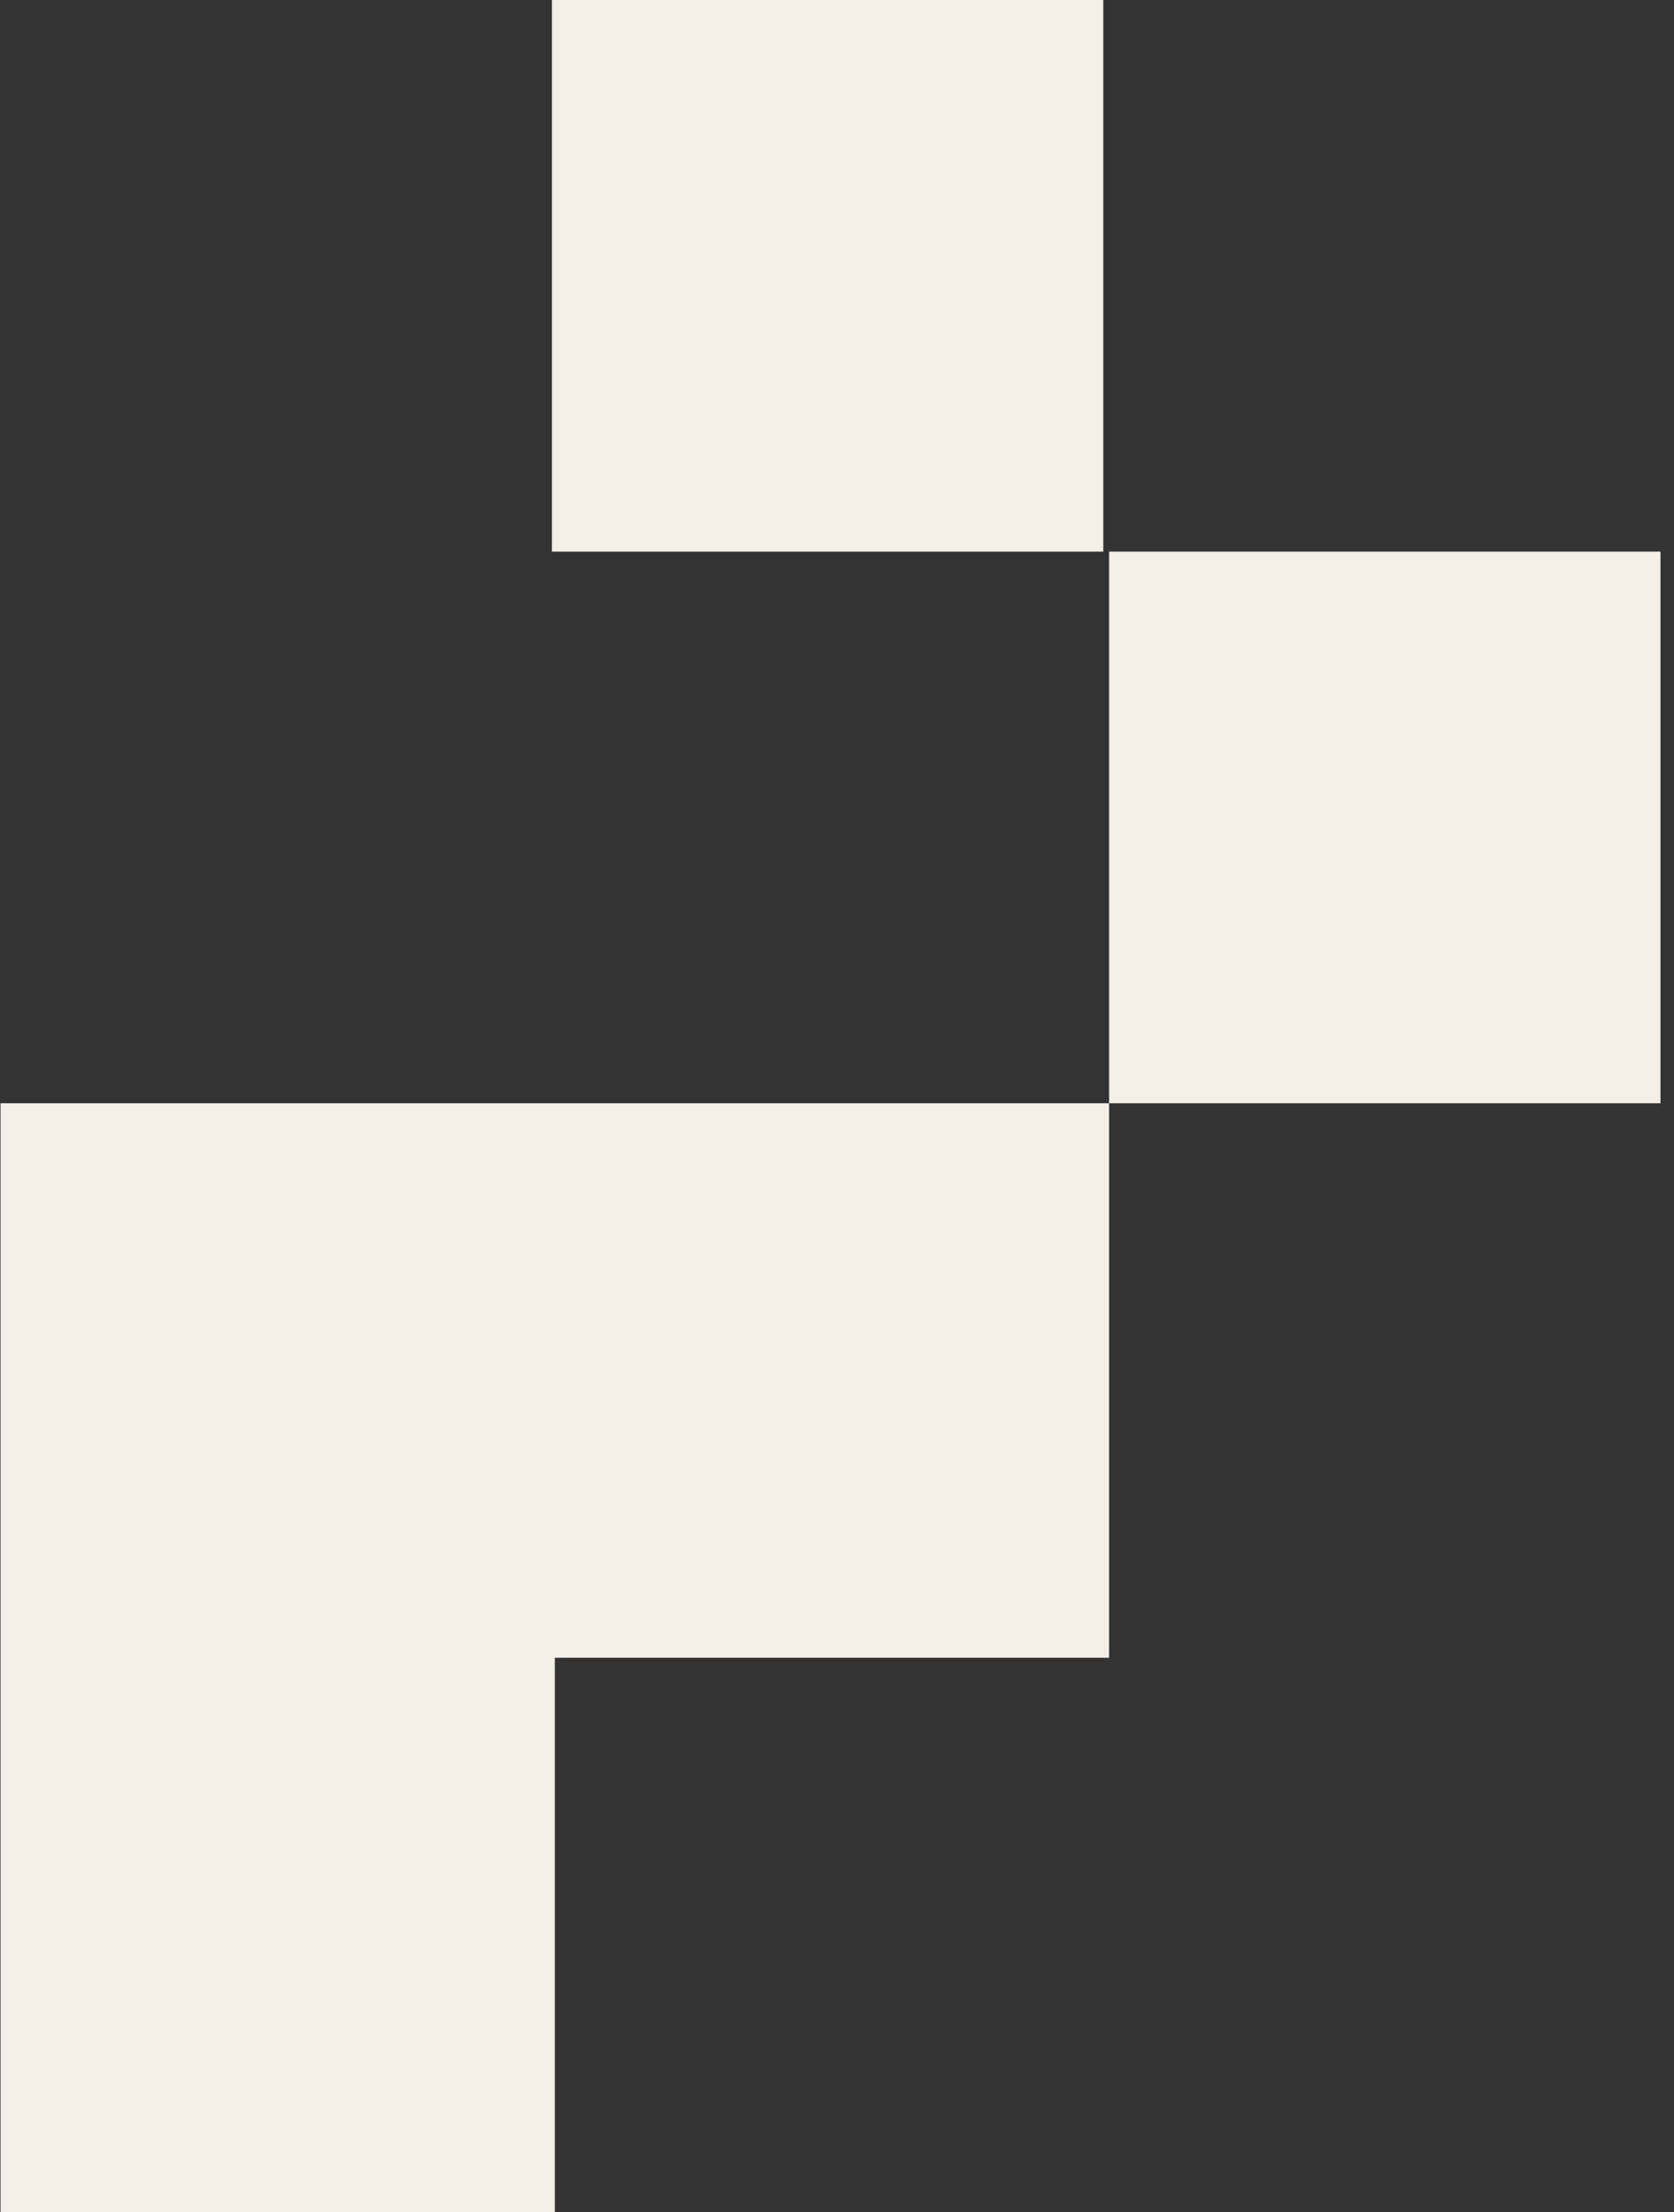 <svg xmlns="http://www.w3.org/2000/svg" xmlns:xlink="http://www.w3.org/1999/xlink" width="81px" height="107px" viewBox="0 0 81 107"><rect x="0" y="0" width="81" height="107" fill="#333333" stroke="none"/><title>pixels copy 2 copia 2</title><g id="P&#xE1;gina-1" stroke="none" stroke-width="1" fill="none" fill-rule="evenodd"><g id="Home-/-Eitcas" transform="translate(-1360, -1209)" fill="#F3EFE6"><g id="Group-4" transform="translate(1400.186, 1262.5) rotate(-180) translate(-1400.186, -1262.5)translate(1360.026, 1209)"><polygon id="Fill-1" points="26.961 107 53.64 107 53.64 80.32 26.961 80.32"></polygon><polygon id="Fill-2" points="0 80.32 26.68 80.32 26.68 53.64 0 53.64"></polygon><polygon id="Fill-3" points="53.501 0 53.501 26.821 26.68 26.821 26.68 53.64 53.501 53.64 80.32 53.64 80.32 0"></polygon></g></g></g></svg>